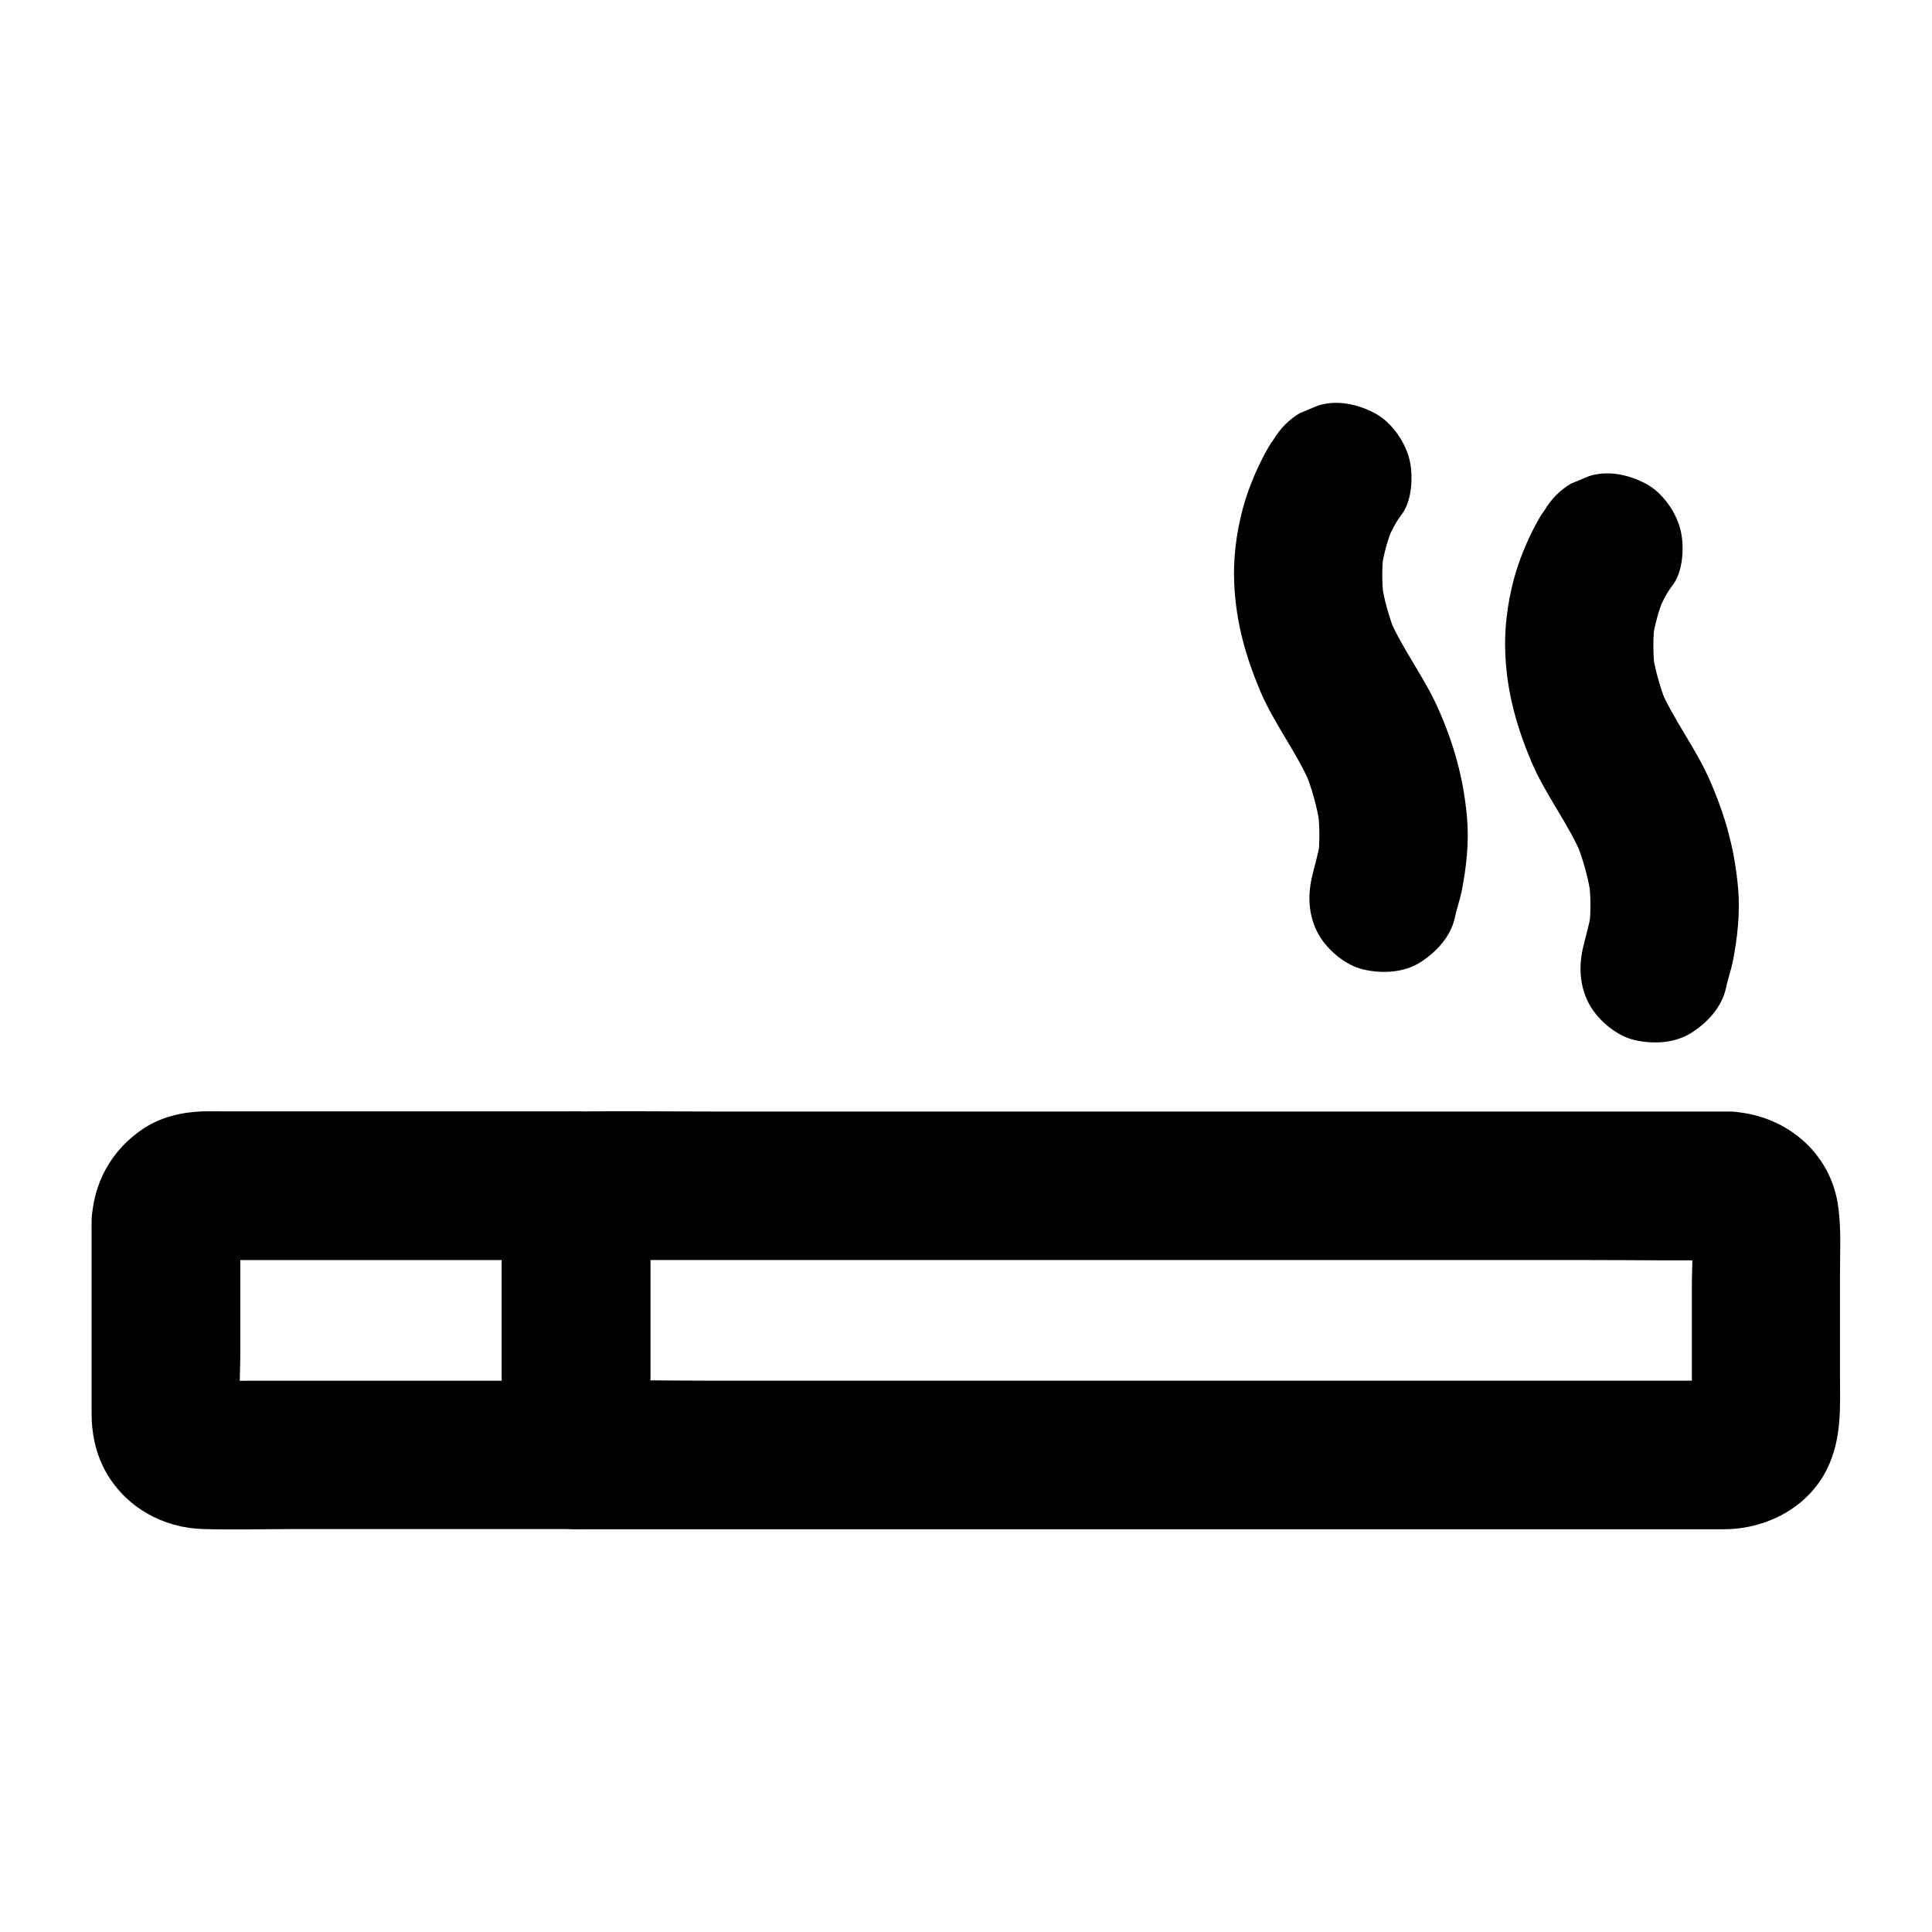 <?xml version="1.0" encoding="UTF-8"?>
<!-- Uploaded to: SVG Repo, www.svgrepo.com, Generator: SVG Repo Mixer Tools -->
<svg fill="#000000" width="800px" height="800px" version="1.1" viewBox="144 144 512 512" xmlns="http://www.w3.org/2000/svg">
 <g>
  <path d="m602.06 438.57h-30.406-72.965-88.266-76.262c-12.301 0-24.648-0.195-37 0h-0.492c-10.629 0-19.68 9.004-19.68 19.68v62.484 8.855c0 10.629 9.004 19.68 19.68 19.68h12.25 32.324 46.297 53.43 54.613 48.953 37.293 18.941c11.168 0 22.238-5.609 27.355-15.844 4.082-8.215 3.492-16.629 3.492-25.387v-26.32c0-5.902 0.344-11.855-0.441-17.711-1.859-14.809-14.453-24.992-29.117-25.438-10.281-0.344-20.121 9.297-19.68 19.68 0.492 10.973 8.66 19.336 19.68 19.68 0.441 0 0.887 0.051 1.328 0.098-1.723-0.246-3.492-0.492-5.215-0.688 0.887 0.148 1.672 0.344 2.508 0.641-1.574-0.641-3.148-1.328-4.723-1.969 0.789 0.344 1.523 0.738 2.215 1.23-1.328-1.031-2.656-2.066-3.984-3.102 0.688 0.543 1.277 1.082 1.82 1.723-1.031-1.328-2.066-2.656-3.102-3.984 0.543 0.688 0.934 1.379 1.328 2.164-0.641-1.574-1.328-3.148-1.969-4.723 0.344 0.836 0.543 1.625 0.688 2.461-0.246-1.723-0.492-3.492-0.688-5.215 0.641 6.051 0.098 12.398 0.098 18.5v28.387c0 2.461 0.148 5.019-0.098 7.477 0.246-1.723 0.492-3.492 0.688-5.215-0.148 0.887-0.395 1.672-0.688 2.508 0.641-1.574 1.328-3.148 1.969-4.723-0.395 0.789-0.789 1.523-1.328 2.215 1.031-1.328 2.066-2.656 3.102-3.984-0.543 0.688-1.133 1.23-1.82 1.82 1.328-1.031 2.656-2.066 3.984-3.102-0.688 0.492-1.426 0.934-2.215 1.328 1.574-0.641 3.148-1.328 4.723-1.969-0.836 0.344-1.625 0.543-2.508 0.688 1.723-0.246 3.492-0.492 5.215-0.688-3.051 0.297-6.199 0.098-9.25 0.098h-22.188-72.816-88.266-76.406c-12.449 0-24.895-0.246-37.344 0h-0.492l19.68 19.68v-62.484-8.855c-6.543 6.543-13.137 13.137-19.68 19.68h30.406 72.965 88.266 76.262c12.301 0 24.648 0.195 37 0h0.492c10.281 0 20.172-9.055 19.68-19.68-0.449-10.672-8.613-19.676-19.637-19.676z"/>
  <path d="m168.27 467.89v34.094 16.48c0 5.656 1.18 11.168 4.035 16.039 5.363 9.152 15.055 14.414 25.535 14.711 8.266 0.246 16.582 0 24.848 0h45.312 28.684c10.629 0 19.68-9.004 19.68-19.68v-62.484-8.855c0-10.629-9.004-19.68-19.68-19.68h-38.965-54.465c-1.77 0-3.543-0.051-5.266 0-5.512 0.148-11.168 1.426-15.844 4.477-8.66 5.711-13.531 14.617-13.875 24.898-0.344 10.332 9.301 20.172 19.68 19.68 10.973-0.492 19.285-8.66 19.68-19.68 0-0.441 0.051-0.887 0.098-1.328-0.246 1.723-0.492 3.492-0.688 5.215 0.148-0.887 0.395-1.672 0.688-2.461-0.641 1.574-1.328 3.148-1.969 4.723 0.344-0.789 0.789-1.477 1.277-2.164-1.031 1.328-2.066 2.656-3.102 3.984 0.543-0.641 1.133-1.23 1.77-1.723-1.328 1.031-2.656 2.066-3.984 3.102 0.688-0.492 1.426-0.887 2.164-1.23-1.574 0.641-3.148 1.328-4.723 1.969 0.836-0.297 1.625-0.543 2.508-0.641-1.723 0.246-3.492 0.492-5.215 0.688 3.543-0.344 7.184-0.098 10.727-0.098h23.418 53.629 12.449c-6.543-6.543-13.137-13.137-19.68-19.68v62.484 8.855c6.543-6.543 13.137-13.137 19.68-19.68h-33.703-53.383c-4.328 0-8.809 0.344-13.086-0.098 1.723 0.246 3.492 0.492 5.215 0.688-0.887-0.148-1.672-0.395-2.508-0.688 1.574 0.641 3.148 1.328 4.723 1.969-0.789-0.395-1.477-0.789-2.164-1.328 1.328 1.031 2.656 2.066 3.984 3.102-0.641-0.543-1.23-1.133-1.77-1.82 1.031 1.328 2.066 2.656 3.102 3.984-0.492-0.688-0.934-1.426-1.277-2.215 0.641 1.574 1.328 3.148 1.969 4.723-0.297-0.836-0.543-1.625-0.688-2.508 0.246 1.723 0.492 3.492 0.688 5.215-0.641-6.004-0.098-12.25-0.098-18.254v-28.094-6.641c0-10.281-9.055-20.172-19.68-19.68-10.727 0.441-19.73 8.609-19.73 19.629z"/>
  <path d="m481.52 260.47c-0.887 1.133-1.574 2.41-2.262 3.641-2.461 4.625-4.527 9.594-5.902 14.66-1.723 6.445-2.609 13.43-2.262 20.121 0.492 10.184 3.051 19.188 6.988 28.488 3.789 8.809 9.789 16.285 13.48 25.141-0.641-1.574-1.328-3.148-1.969-4.723 2.066 5.019 3.543 10.234 4.281 15.598-0.246-1.723-0.492-3.492-0.688-5.215 0.59 4.676 0.641 9.348 0 13.973 0.246-1.723 0.492-3.492 0.688-5.215-0.492 3.344-1.523 6.496-2.262 9.789-1.133 5.164-0.738 10.527 1.969 15.152 2.41 4.082 7.086 7.969 11.758 9.055 5.019 1.133 10.676 0.887 15.152-1.969 4.184-2.707 7.969-6.742 9.055-11.758 0.492-2.363 1.328-4.676 1.82-7.035 1.23-6.297 1.969-12.84 1.426-19.285-0.887-10.43-3.394-19.434-7.578-28.93-3.738-8.512-9.543-15.844-13.188-24.402 0.641 1.574 1.328 3.148 1.969 4.723-1.871-4.625-3.246-9.398-3.938-14.316 0.246 1.723 0.492 3.492 0.688 5.215-0.543-4.43-0.59-8.906 0-13.332-0.246 1.723-0.492 3.492-0.688 5.215 0.59-4.184 1.723-8.215 3.344-12.102-0.641 1.574-1.328 3.148-1.969 4.723 1.082-2.508 2.312-5.117 3.984-7.281 2.902-3.738 3.199-10.824 1.969-15.152-1.277-4.574-4.773-9.496-9.055-11.758-4.574-2.41-10.086-3.641-15.152-1.969-1.574 0.641-3.148 1.328-4.723 1.969-2.856 1.715-5.168 4.027-6.938 6.981z"/>
  <path d="m553.36 279.16c-0.887 1.133-1.574 2.41-2.262 3.641-2.461 4.625-4.527 9.594-5.902 14.66-1.723 6.445-2.609 13.43-2.262 20.121 0.492 10.184 3.051 19.188 6.988 28.488 3.789 8.809 9.789 16.285 13.48 25.141-0.641-1.574-1.328-3.148-1.969-4.723 2.066 5.019 3.543 10.234 4.281 15.598-0.246-1.723-0.492-3.492-0.688-5.215 0.59 4.676 0.641 9.348 0 13.973 0.246-1.723 0.492-3.492 0.688-5.215-0.492 3.344-1.523 6.496-2.262 9.789-1.133 5.164-0.738 10.527 1.969 15.152 2.41 4.082 7.086 7.969 11.758 9.055 5.019 1.133 10.676 0.887 15.152-1.969 4.184-2.707 7.969-6.742 9.055-11.758 0.492-2.363 1.328-4.676 1.82-7.035 1.23-6.297 1.969-12.84 1.426-19.285-0.887-10.43-3.394-19.434-7.578-28.93-3.738-8.512-9.543-15.844-13.188-24.402 0.641 1.574 1.328 3.148 1.969 4.723-1.871-4.625-3.246-9.398-3.938-14.316 0.246 1.723 0.492 3.492 0.688 5.215-0.543-4.43-0.59-8.906 0-13.332-0.246 1.723-0.492 3.492-0.688 5.215 0.59-4.184 1.723-8.215 3.344-12.102-0.641 1.574-1.328 3.148-1.969 4.723 1.082-2.508 2.312-5.117 3.984-7.281 2.902-3.738 3.199-10.824 1.969-15.152-1.277-4.574-4.773-9.496-9.055-11.758-4.574-2.41-10.086-3.641-15.152-1.969-1.574 0.641-3.148 1.328-4.723 1.969-2.856 1.715-5.168 4.027-6.938 6.981z"/>
 </g>
</svg>